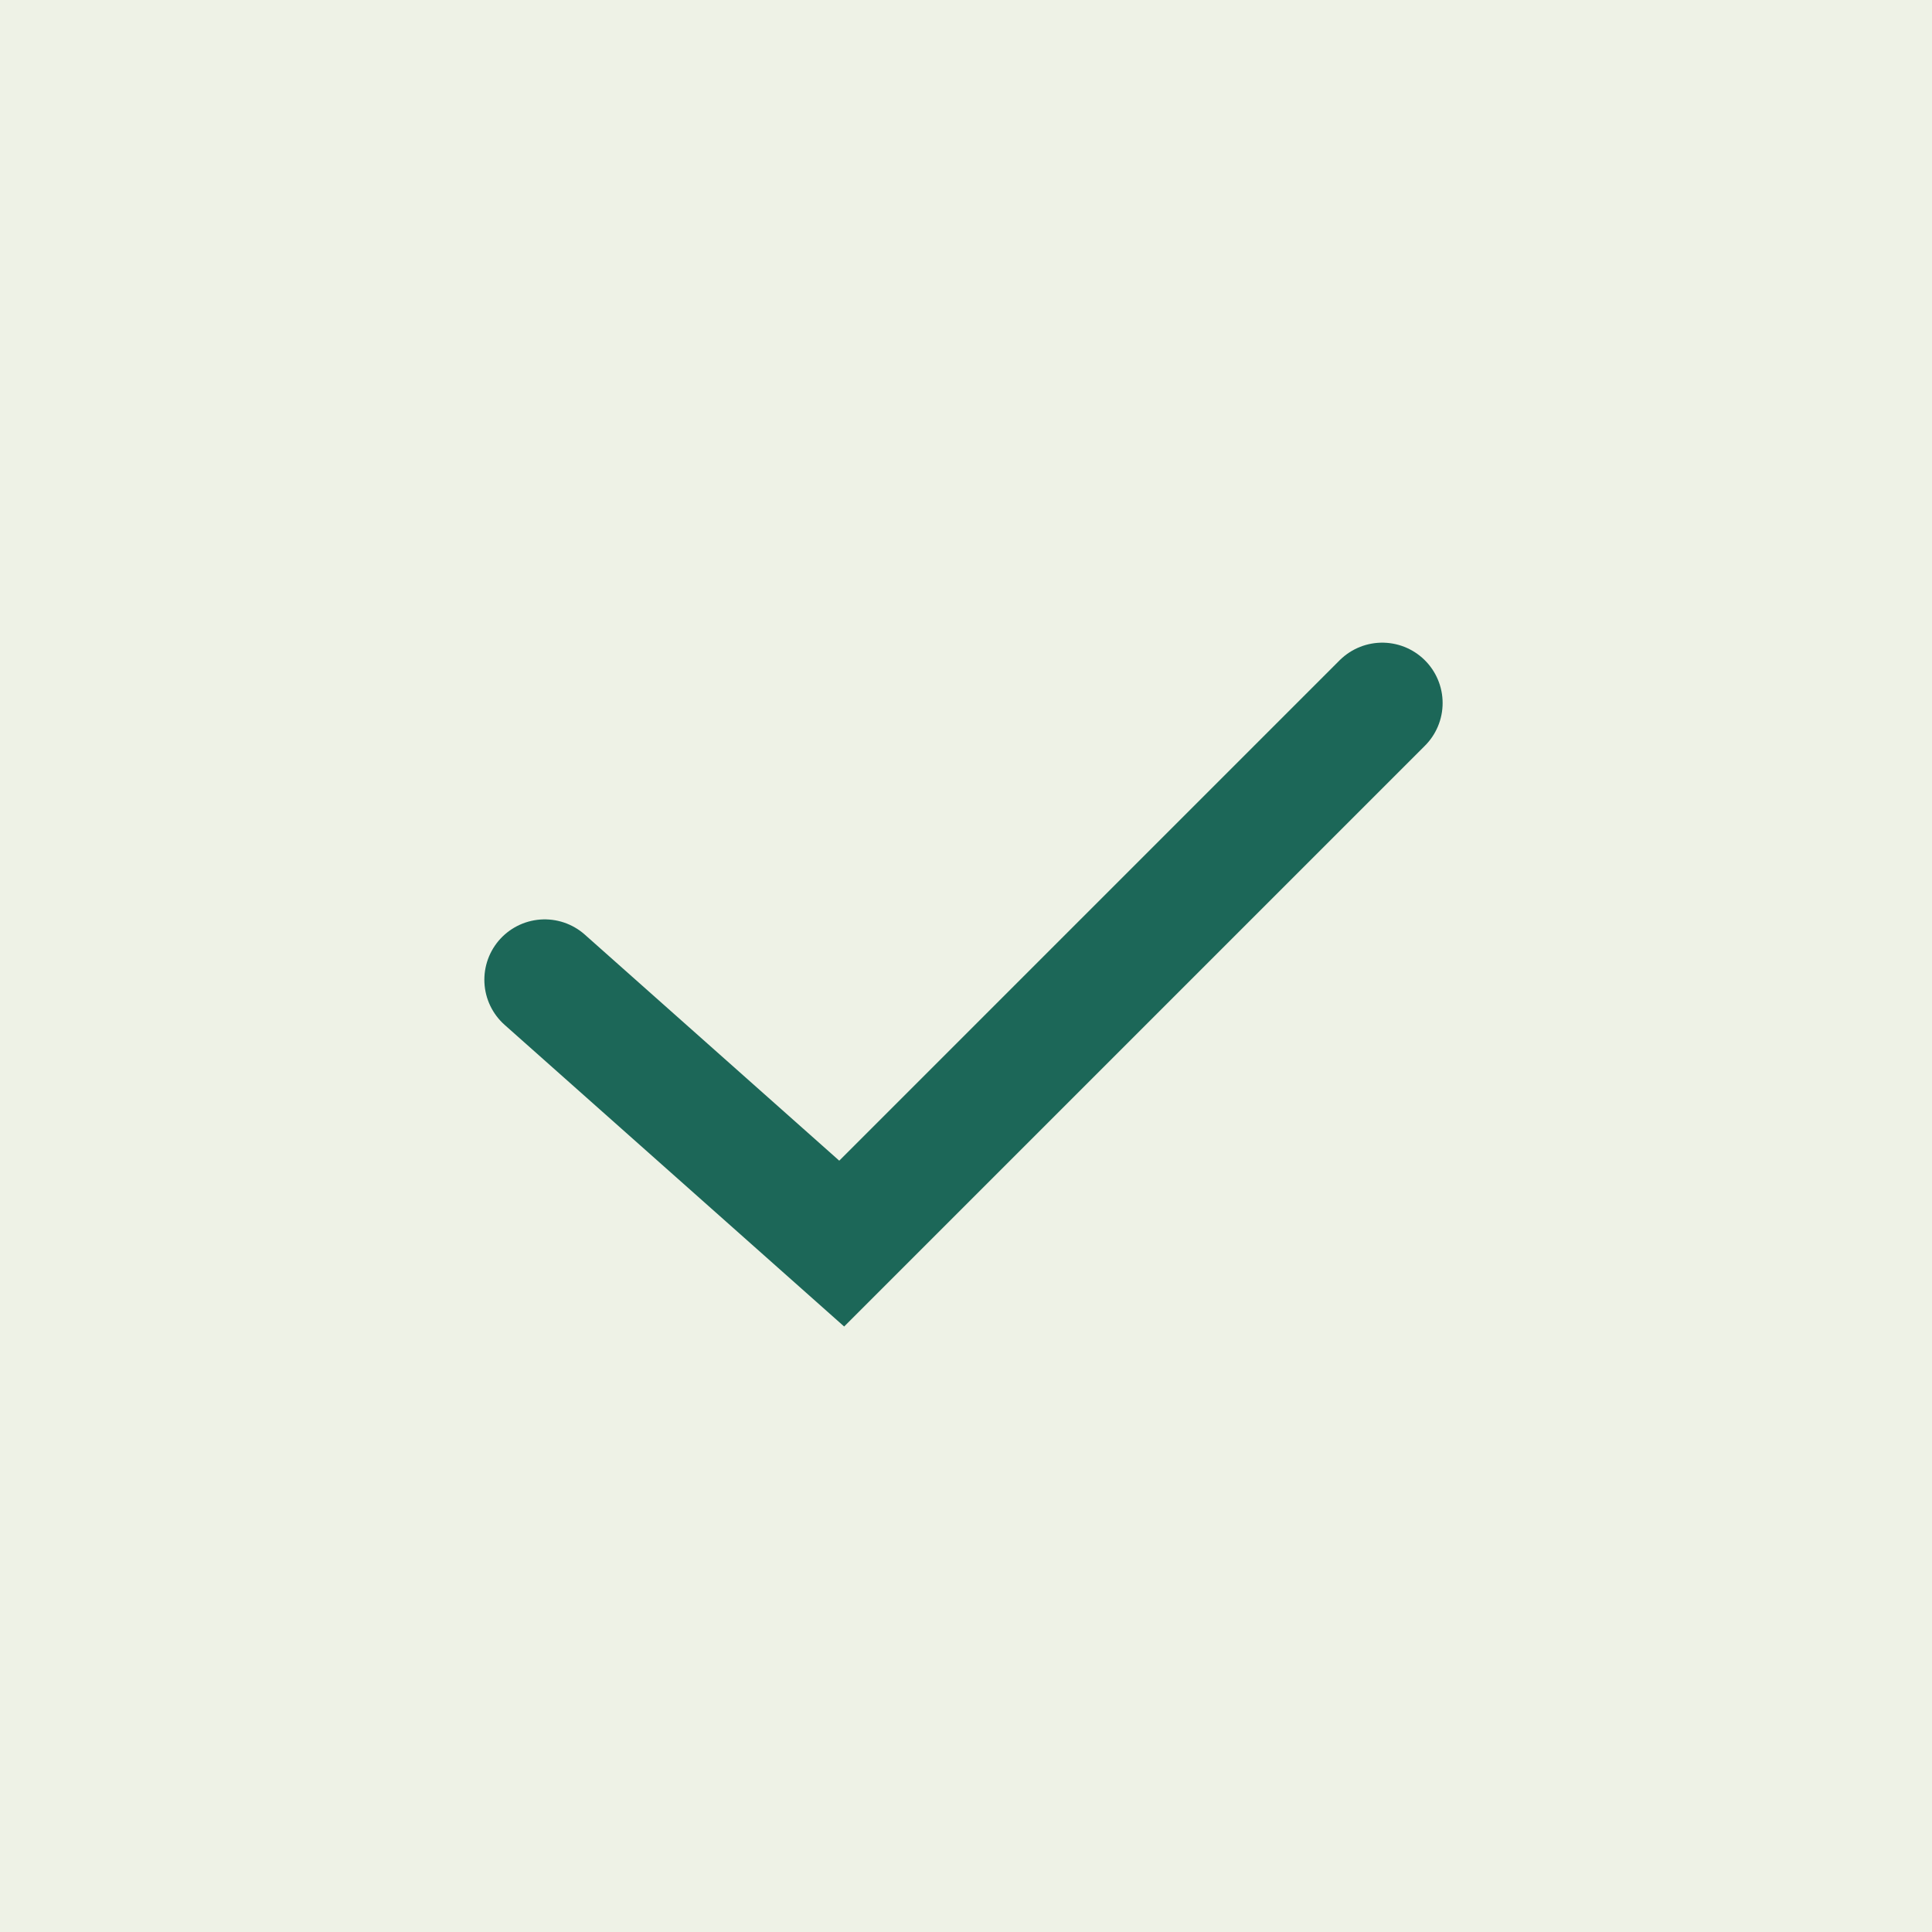 <svg xmlns="http://www.w3.org/2000/svg" width="53" height="53" viewBox="0 0 53 53" fill="none"><rect width="53" height="53" fill="#EEF2E6"></rect><path d="M14.943 26.877L23.09 34.115L37.919 19.286" stroke="#1C6758" stroke-width="3.312" stroke-linecap="round"></path></svg>